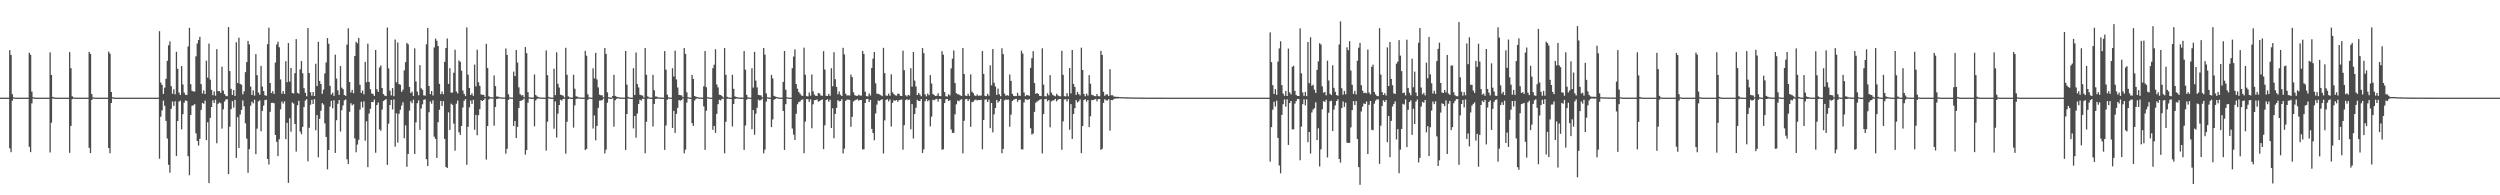 <?xml version="1.0" encoding="UTF-8"?>
<svg xmlns="http://www.w3.org/2000/svg" width="1920" height="150">
  <path d="M0 74.992h1v1.000H0zM1 74.991h1v1.000H1zM2 74.991h1v1.000H2zM3 74.991h1v1.000H3zM4 74.991h1v1.000H4zM5 74.991h1v1.000H5zM6 74.991h1v1.000H6zM7 38.518h1v75.348H7zM8 42.167h1v74.697H8zM9 72.356h1v4.954H9zM10 74.695h1v1.000H10zM11 74.938h1v1.000H11zM12 74.993h1v1.000H12zM13 74.995h1v1.000H13zM14 74.993h1v1.000H14zM15 74.995h1v1.000H15zM16 74.995h1v1.000H16zM17 74.995h1v1.000H17zM18 74.994h1v1.000H18zM19 74.994h1v1.000H19zM20 74.993h1v1.000H20zM21 74.994h1v1.000H21zM22 40.435h1v72.291H22zM23 42.079h1v74.761H23zM24 70.370h1v9.022H24zM25 74.624h1v1.000H25zM26 74.919h1v1.000H26zM27 74.993h1v1.000H27zM28 74.993h1v1.000H28zM29 74.994h1v1.000H29zM30 74.994h1v1.000H30zM31 74.994h1v1.000H31zM32 74.994h1v1.000H32zM33 74.995h1v1.000H33zM34 74.994h1v1.000H34zM35 74.992h1v1.000H35zM36 74.994h1v1.000H36zM37 74.993h1v1.000H37zM38 40.260h1v76.844H38zM39 57.623h1v36.637H39zM40 74.402h1v1.251H40zM41 74.826h1v1.000H41zM42 74.977h1v1.000H42zM43 74.994h1v1.000H43zM44 74.993h1v1.000H44zM45 74.993h1v1.000H45zM46 74.993h1v1.000H46zM47 74.994h1v1.000H47zM48 74.994h1v1.000H48zM49 74.995h1v1.000H49zM50 74.994h1v1.000H50zM51 74.994h1v1.000H51zM52 74.994h1v1.000H52zM53 40.020h1v77.340H53zM54 52.357h1v44.348H54zM55 73.952h1v2.218H55zM56 74.746h1v1.000H56zM57 74.965h1v1.000H57zM58 74.995h1v1.000H58zM59 74.994h1v1.000H59zM60 74.993h1v1.000H60zM61 74.994h1v1.000H61zM62 74.995h1v1.000H62zM63 74.994h1v1.000H63zM64 74.994h1v1.000H64zM65 74.995h1v1.000H65zM66 74.995h1v1.000H66zM67 74.994h1v1.000H67zM68 39.802h1v73.738H68zM69 41.418h1v76.148H69zM70 72.268h1v4.536H70zM71 74.690h1v1.000H71zM72 74.938h1v1.000H72zM73 74.994h1v1.000H73zM74 74.994h1v1.000H74zM75 74.995h1v1.000H75zM76 74.994h1v1.000H76zM77 74.995h1v1.000H77zM78 74.994h1v1.000H78zM79 74.993h1v1.000H79zM80 74.994h1v1.000H80zM81 74.995h1v1.000H81zM82 74.995h1v1.000H82zM83 39.631h1v74.087H83zM84 41.290h1v76.428H84zM85 70.638h1v8.471H85zM86 74.650h1v1.000H86zM87 74.921h1v1.000H87zM88 74.995h1v1.000H88zM89 74.994h1v1.000H89zM90 74.992h1v1.000H90zM91 74.994h1v1.000H91zM92 74.995h1v1.000H92zM93 74.993h1v1.000H93zM94 74.995h1v1.000H94zM95 74.994h1v1.000H95zM96 74.995h1v1.000H96zM97 74.995h1v1.000H97zM98 74.993h1v1.000H98zM99 74.994h1v1.000H99zM100 74.994h1v1.000H100zM101 74.995h1v1.000H101zM102 74.993h1v1.000H102zM103 74.993h1v1.000H103zM104 74.994h1v1.000H104zM105 74.994h1v1.000H105zM106 74.994h1v1.000H106zM107 74.994h1v1.000H107zM108 74.995h1v1.000H108zM109 74.994h1v1.000H109zM110 74.994h1v1.000H110zM111 74.994h1v1.000H111zM112 74.995h1v1.000H112zM113 74.994h1v1.000H113zM114 74.994h1v1.000H114zM115 74.994h1v1.000H115zM116 74.994h1v1.000H116zM117 74.994h1v1.000H117zM118 74.994h1v1.000H118zM119 74.994h1v1.000H119zM120 74.993h1v1.000H120zM121 74.984h1v1.000H121zM122 23.960h1v97.965H122zM123 63.404h1v26.254H123zM124 65.250h1v19.551H124zM125 72.089h1v5.156H125zM126 67.317h1v13.928H126zM127 60.542h1v32.299H127zM128 46.751h1v59.638H128zM129 34.820h1v91.770H129zM130 31.786h1v100.798H130zM131 66.137h1v17.460H131zM132 72.008h1v5.992H132zM133 68.631h1v12.662H133zM134 72.409h1v5.352H134zM135 39.788h1v79.949H135zM136 52.845h1v40.094H136zM137 71.120h1v6.892H137zM138 72.884h1v4.415H138zM139 50.733h1v48.625H139zM140 64.844h1v22.884H140zM141 71.121h1v7.671H141zM142 72.820h1v4.320H142zM143 72.933h1v4.573H143zM144 35.667h1v84.317H144zM145 21.369h1v113.214H145zM146 64.645h1v23.655H146zM147 69.707h1v11.490H147zM148 70.295h1v10.602H148zM149 70.251h1v9.764H149zM150 43.276h1v59.134H150zM151 33.422h1v74.876H151zM152 30.749h1v81.000H152zM153 28.284h1v78.335H153zM154 64.633h1v19.753H154zM155 71.791h1v7.268H155zM156 69.408h1v10.321H156zM157 72.250h1v5.049H157zM158 46.647h1v60.986H158zM159 59.664h1v34.239H159zM160 33.493h1v107.174H160zM161 61.112h1v29.424H161zM162 69.009h1v13.149H162zM163 73.100h1v3.972H163zM164 70.133h1v8.955H164zM165 73.488h1v3.072H165zM166 37.771h1v72.278H166zM167 70.011h1v9.740H167zM168 69.932h1v8.781H168zM169 71.294h1v8.059H169zM170 51.191h1v47.568H170zM171 69.512h1v14.445H171zM172 72.238h1v5.724H172zM173 73.581h1v2.794H173zM174 73.873h1v2.367H174zM175 20.787h1v112.970H175zM176 54.591h1v42.725H176zM177 68.211h1v15.611H177zM178 72.895h1v4.823H178zM179 69.112h1v13.550H179zM180 73.690h1v3.004H180zM181 32.453h1v88.799H181zM182 63.759h1v26.273H182zM183 28.933h1v84.725H183zM184 64.417h1v23.534H184zM185 65.060h1v19.299H185zM186 72.436h1v4.692H186zM187 70.116h1v11.551H187zM188 55.412h1v39.246H188zM189 47.735h1v58.744H189zM190 31.437h1v101.278H190zM191 34.089h1v80.482H191zM192 66.465h1v14.746H192zM193 72.961h1v5.168H193zM194 69.421h1v9.952H194zM195 73.407h1v3.209H195zM196 41.519h1v76.861H196zM197 57.755h1v41.076H197zM198 71.085h1v6.861H198zM199 72.701h1v4.344H199zM200 50.585h1v50.204H200zM201 66.471h1v18.665H201zM202 69.951h1v11.227H202zM203 73.161h1v3.765H203zM204 73.574h1v2.947H204zM205 33.945h1v88.127H205zM206 21.250h1v105.054H206zM207 63.721h1v22.132H207zM208 71.459h1v7.613H208zM209 69.984h1v8.981H209zM210 72.155h1v7.157H210zM211 48.038h1v55.618H211zM212 34.226h1v74.721H212zM213 32.005h1v87.914H213zM214 36.292h1v70.681H214zM215 60.974h1v23.064H215zM216 71.924h1v6.087H216zM217 69.927h1v9.638H217zM218 72.085h1v5.732H218zM219 46.992h1v59.867H219zM220 63.113h1v31.251H220zM221 33.068h1v107.385H221zM222 62.670h1v28.147H222zM223 52.165h1v48.959H223zM224 71.365h1v7.334H224zM225 71.845h1v7.724H225zM226 56.168h1v39.019H226zM227 30.079h1v86.344H227zM228 71.261h1v9.568H228zM229 71.989h1v5.423H229zM230 53.280h1v47.740H230zM231 46.921h1v56.214H231zM232 56.273h1v41.149H232zM233 67.675h1v14.534H233zM234 71.289h1v5.973H234zM235 73.912h1v2.292H235zM236 21.559h1v102.383H236zM237 56.068h1v42.084H237zM238 70.811h1v9.605H238zM239 73.459h1v3.257H239zM240 70.677h1v9.250H240zM241 73.738h1v2.433H241zM242 48.963h1v51.075H242zM243 66.088h1v22.340H243zM244 32.127h1v88.639H244zM245 62.146h1v29.076H245zM246 64.500h1v20.594H246zM247 72.018h1v7.195H247zM248 68.822h1v11.497H248zM249 56.352h1v38.440H249zM250 47.971h1v57.201H250zM251 29.230h1v100.862H251zM252 33.592h1v81.608H252zM253 65.894h1v15.991H253zM254 72.541h1v4.930H254zM255 71.111h1v12.068H255zM256 73.597h1v3.468H256zM257 42.003h1v75.444H257zM258 60.313h1v32.061H258zM259 69.388h1v10.355H259zM260 72.851h1v3.925H260zM261 50.745h1v50.261H261zM262 67.257h1v17.362H262zM263 68.530h1v12.475H263zM264 73.028h1v4.093H264zM265 73.604h1v2.730H265zM266 34.247h1v88.105H266zM267 21.721h1v104.264H267zM268 62.983h1v22.888H268zM269 70.988h1v8.314H269zM270 69.057h1v11.838H270zM271 71.646h1v8.431H271zM272 43.032h1v63.238H272zM273 32.179h1v84.781H273zM274 33.229h1v77.756H274zM275 29.116h1v78.250H275zM276 65.150h1v19.013H276zM277 71.347h1v6.848H277zM278 69.554h1v13.019H278zM279 72.431h1v5.405H279zM280 47.526h1v60.524H280zM281 63.179h1v30.000H281zM282 33.526h1v94.837H282zM283 62.981h1v24.287H283zM284 68.570h1v14.970H284zM285 71.778h1v6.576H285zM286 72.183h1v6.267H286zM287 73.688h1v2.810H287zM288 38.334h1v78.977H288zM289 68.546h1v12.072H289zM290 70.579h1v8.192H290zM291 51.745h1v47.659H291zM292 50.245h1v50.179H292zM293 67.578h1v16.594H293zM294 72.256h1v5.339H294zM295 73.404h1v3.480H295zM296 73.789h1v2.275H296zM297 21.127h1v105.482H297zM298 52.509h1v42.477H298zM299 69.654h1v11.046H299zM300 73.290h1v3.387H300zM301 67.710h1v16.328H301zM302 73.878h1v2.527H302zM303 30.367h1v82.289H303zM304 63.203h1v23.886H304zM305 32.617h1v76.894H305zM306 64.552h1v22.786H306zM307 65.074h1v19.243H307zM308 70.511h1v10.582H308zM309 68.851h1v9.764H309zM310 54.013h1v52.183H310zM311 47.727h1v48.557H311zM312 32.941h1v95.144H312zM313 34.068h1v84.191H313zM314 66.749h1v18.169H314zM315 71.408h1v6.340H315zM316 70.348h1v8.919H316zM317 73.603h1v2.950H317zM318 37.172h1v81.085H318zM319 62.554h1v31.468H319zM320 70.368h1v8.869H320zM321 73.169h1v3.901H321zM322 50.023h1v49.697H322zM323 67.769h1v15.551H323zM324 68.924h1v11.217H324zM325 73.238h1v3.418H325zM326 73.476h1v2.875H326zM327 33.996h1v88.262H327zM328 21.467h1v106.061H328zM329 66.045h1v20.151H329zM330 72.313h1v5.671H330zM331 69.902h1v9.734H331zM332 73.336h1v3.654H332zM333 36.456h1v68.506H333zM334 29.671h1v77.051H334zM335 31.261h1v90.039H335zM336 35.308h1v58.521H336zM337 64.421h1v19.880H337zM338 72.319h1v5.203H338zM339 70.263h1v11.077H339zM340 72.398h1v5.250H340zM341 47.502h1v59.153H341zM342 36.836h1v91.345H342zM343 29.538h1v99.474H343zM344 64.421h1v21.829H344zM345 52.375h1v47.394H345zM346 71.191h1v8.403H346zM347 71.026h1v9.526H347zM348 55.835h1v39.088H348zM349 38.172h1v77.521H349zM350 70.271h1v9.418H350zM351 71.748h1v5.445H351zM352 46.422h1v55.160H352zM353 47.452h1v56.202H353zM354 54.280h1v42.513H354zM355 69.544h1v13.046H355zM356 72.159h1v5.248H356zM357 73.833h1v2.315H357zM358 21.049h1v105.493H358zM359 57.331h1v40.027H359zM360 67.535h1v14.958H360zM361 72.970h1v4.218H361zM362 71.670h1v8.156H362zM363 73.573h1v3.123H363zM364 49.627h1v49.988H364zM365 66.348h1v21.897H365zM366 38.142h1v65.739H366zM367 63.168h1v25.287H367zM368 65.889h1v17.916H368zM369 72.494h1v4.440H369zM370 72.810h1v4.733H370zM371 72.846h1v3.961H371zM372 74.406h1v1.110H372zM373 33.663h1v88.886H373zM374 52.148h1v44.676H374zM375 73.910h1v2.492H375zM376 74.557h1v1.000H376zM377 74.753h1v1.000H377zM378 74.766h1v1.000H378zM379 57.917h1v38.601H379zM380 66.152h1v15.953H380zM381 74.066h1v1.986H381zM382 74.129h1v1.681H382zM383 74.596h1v1.000H383zM384 74.750h1v1.000H384zM385 74.838h1v1.000H385zM386 74.865h1v1.000H386zM387 74.880h1v1.000H387zM388 37.233h1v80.777H388zM389 42.208h1v72.072H389zM390 72.415h1v4.342H390zM391 74.699h1v1.000H391zM392 74.924h1v1.000H392zM393 74.950h1v1.000H393zM394 54.991h1v41.810H394zM395 58.454h1v34.466H395zM396 38.414h1v67.606H396zM397 48.011h1v49.472H397zM398 67.067h1v15.819H398zM399 72.292h1v5.100H399zM400 73.289h1v4.043H400zM401 73.056h1v3.702H401zM402 74.636h1v1.014H402zM403 36.131h1v82.627H403zM404 40.862h1v74.342H404zM405 70.795h1v8.088H405zM406 74.638h1v1.000H406zM407 74.917h1v1.000H407zM408 74.982h1v1.000H408zM409 74.965h1v1.000H409zM410 57.190h1v39.852H410zM411 72.973h1v4.163H411zM412 74.030h1v1.899H412zM413 74.557h1v1.000H413zM414 74.821h1v1.000H414zM415 74.889h1v1.000H415zM416 74.954h1v1.000H416zM417 74.977h1v1.000H417zM418 74.987h1v1.000H418zM419 38.719h1v76.952H419zM420 57.735h1v35.712H420zM421 74.418h1v1.198H421zM422 74.846h1v1.000H422zM423 74.983h1v1.000H423zM424 74.994h1v1.000H424zM425 52.746h1v46.118H425zM426 73.072h1v4.862H426zM427 40.190h1v65.437H427zM428 64.348h1v22.939H428zM429 67.240h1v13.468H429zM430 72.632h1v4.014H430zM431 73.092h1v4.098H431zM432 73.400h1v2.613H432zM433 74.822h1v1.000H433zM434 36.698h1v81.299H434zM435 57.417h1v36.134H435zM436 74.048h1v2.044H436zM437 74.738h1v1.000H437zM438 74.963h1v1.000H438zM439 74.982h1v1.000H439zM440 57.401h1v40.607H440zM441 68.137h1v12.822H441zM442 73.977h1v2.110H442zM443 74.231h1v1.423H443zM444 74.705h1v1.000H444zM445 74.886h1v1.000H445zM446 74.928h1v1.000H446zM447 74.970h1v1.000H447zM448 74.980h1v1.000H448zM449 39.084h1v76.161H449zM450 42.766h1v71.623H450zM451 72.440h1v4.224H451zM452 74.753h1v1.000H452zM453 74.948h1v1.000H453zM454 74.995h1v1.000H454zM455 52.414h1v46.288H455zM456 60.190h1v28.509H456zM457 40.577h1v67.215H457zM458 61.014h1v35.714H458zM459 67.125h1v15.736H459zM460 72.727h1v4.555H460zM461 73.157h1v4.071H461zM462 73.160h1v3.675H462zM463 74.735h1v1.000H463zM464 36.853h1v81.000H464zM465 41.352h1v73.572H465zM466 70.895h1v7.979H466zM467 74.663h1v1.000H467zM468 74.922h1v1.000H468zM469 74.986h1v1.000H469zM470 73.796h1v1.697H470zM471 57.452h1v39.843H471zM472 73.609h1v3.341H472zM473 74.223h1v1.691H473zM474 74.481h1v1.000H474zM475 74.804h1v1.000H475zM476 74.877h1v1.000H476zM477 74.952h1v1.000H477zM478 74.980h1v1.000H478zM479 74.986h1v1.000H479zM480 39.146h1v76.027H480zM481 64.978h1v22.573H481zM482 74.419h1v1.195H482zM483 74.856h1v1.000H483zM484 74.982h1v1.000H484zM485 74.994h1v1.000H485zM486 52.375h1v46.249H486zM487 72.966h1v16.122H487zM488 40.353h1v65.436H488zM489 64.546h1v22.637H489zM490 67.171h1v12.758H490zM491 72.725h1v3.796H491zM492 73.160h1v4.082H492zM493 73.380h1v2.490H493zM494 74.855h1v1.000H494zM495 36.931h1v80.786H495zM496 57.461h1v36.071H496zM497 74.052h1v1.799H497zM498 74.736h1v1.000H498zM499 74.965h1v1.000H499zM500 74.980h1v1.000H500zM501 57.507h1v39.613H501zM502 69.343h1v10.478H502zM503 74.062h1v1.908H503zM504 74.242h1v1.567H504zM505 74.693h1v1.000H505zM506 74.881h1v1.000H506zM507 74.926h1v1.000H507zM508 74.970h1v1.000H508zM509 74.980h1v1.000H509zM510 39.200h1v75.909H510zM511 53.503h1v42.864H511zM512 72.698h1v3.970H512zM513 74.765h1v1.000H513zM514 74.947h1v1.000H514zM515 74.995h1v1.000H515zM516 52.370h1v45.952H516zM517 58.732h1v26.426H517zM518 38.865h1v63.218H518zM519 61.021h1v26.404H519zM520 67.250h1v15.621H520zM521 72.880h1v3.973H521zM522 73.061h1v4.251H522zM523 73.252h1v3.547H523zM524 74.620h1v1.000H524zM525 36.905h1v80.850H525zM526 41.390h1v73.513H526zM527 70.892h1v7.886H527zM528 74.699h1v1.000H528zM529 74.920h1v1.000H529zM530 74.984h1v1.000H530zM531 57.493h1v37.050H531zM532 60.660h1v36.003H532zM533 73.738h1v3.466H533zM534 74.220h1v1.721H534zM535 74.540h1v1.000H535zM536 74.819h1v1.000H536zM537 74.897h1v1.000H537zM538 74.955h1v1.000H538zM539 74.981h1v1.000H539zM540 66.240h1v15.449H540zM541 39.206h1v75.903H541zM542 67.010h1v18.055H542zM543 74.576h1v1.000H543zM544 74.880h1v1.000H544zM545 74.984h1v1.000H545zM546 74.994h1v1.000H546zM547 52.381h1v47.346H547zM548 49.666h1v47.038H548zM549 37.834h1v64.205H549zM550 64.853h1v22.573H550zM551 67.115h1v12.927H551zM552 72.746h1v3.884H552zM553 72.980h1v4.179H553zM554 73.801h1v2.094H554zM555 74.829h1v1.000H555zM556 36.922h1v80.823H556zM557 57.460h1v36.068H557zM558 74.324h1v1.455H558zM559 74.795h1v1.000H559zM560 74.965h1v1.000H560zM561 74.985h1v1.000H561zM562 57.472h1v39.679H562zM563 68.212h1v11.705H563zM564 74.033h1v1.964H564zM565 74.503h1v1.156H565zM566 74.708h1v1.000H566zM567 74.886h1v1.000H567zM568 74.929h1v1.000H568zM569 74.969h1v1.000H569zM570 74.983h1v1.000H570zM571 39.176h1v75.954H571zM572 53.482h1v42.883H572zM573 72.875h1v3.793H573zM574 74.764h1v1.000H574zM575 74.949h1v1.000H575zM576 74.994h1v1.000H576zM577 52.361h1v46.898H577zM578 67.255h1v17.241H578zM579 39.827h1v63.625H579zM580 61.902h1v25.431H580zM581 67.125h1v15.631H581zM582 72.889h1v3.664H582zM583 73.094h1v4.181H583zM584 73.266h1v3.421H584zM585 74.712h1v1.000H585zM586 36.881h1v80.914H586zM587 41.946h1v72.954H587zM588 71.707h1v6.313H588zM589 74.697h1v1.000H589zM590 74.917h1v1.000H590zM591 74.982h1v1.000H591zM592 57.460h1v40.195H592zM593 60.245h1v31.518H593zM594 73.622h1v3.040H594zM595 74.212h1v1.719H595zM596 74.469h1v1.000H596zM597 74.797h1v1.000H597zM598 74.911h1v1.000H598zM599 74.949h1v1.000H599zM600 74.979h1v1.000H600zM601 62.858h1v22.361H601zM602 39.147h1v76.016H602zM603 68.901h1v11.138H603zM604 74.660h1v1.000H604zM605 74.882h1v1.000H605zM606 74.986h1v1.000H606zM607 74.995h1v1.000H607zM608 52.378h1v46.332H608zM609 43.412h1v59.970H609zM610 37.948h1v69.507H610zM611 64.525h1v22.881H611zM612 68.100h1v11.965H612zM613 70.712h1v7.724H613zM614 71.944h1v5.949H614zM615 73.303h1v3.404H615zM616 73.603h1v2.665H616zM617 36.600h1v81.077H617zM618 57.382h1v35.990H618zM619 73.845h1v2.237H619zM620 74.018h1v2.171H620zM621 71.091h1v7.148H621zM622 73.470h1v2.831H622zM623 57.189h1v41.318H623zM624 70.140h1v9.974H624zM625 72.577h1v4.374H625zM626 73.636h1v3.146H626zM627 73.650h1v2.715H627zM628 71.440h1v6.631H628zM629 71.781h1v5.843H629zM630 73.301h1v3.569H630zM631 73.563h1v2.780H631zM632 39.278h1v75.274H632zM633 53.384h1v42.896H633zM634 73.506h1v3.276H634zM635 73.715h1v2.502H635zM636 72.118h1v6.024H636zM637 73.590h1v3.004H637zM638 52.382h1v45.934H638zM639 66.270h1v16.938H639zM640 40.094h1v66.089H640zM641 60.848h1v26.653H641zM642 66.689h1v16.210H642zM643 72.410h1v4.506H643zM644 70.286h1v7.521H644zM645 72.781h1v4.775H645zM646 73.709h1v2.436H646zM647 36.719h1v81.152H647zM648 41.780h1v72.405H648zM649 71.958h1v5.508H649zM650 73.334h1v3.095H650zM651 73.221h1v3.323H651zM652 73.379h1v3.306H652zM653 57.238h1v40.120H653zM654 59.215h1v30.521H654zM655 70.880h1v7.057H655zM656 73.050h1v4.090H656zM657 73.571h1v3.007H657zM658 73.628h1v2.613H658zM659 72.713h1v4.590H659zM660 73.406h1v3.385H660zM661 73.442h1v3.347H661zM662 39.099h1v75.670H662zM663 41.496h1v73.116H663zM664 70.459h1v8.656H664zM665 73.847h1v2.228H665zM666 74.053h1v1.943H666zM667 71.750h1v6.619H667zM668 73.328h1v3.420H668zM669 52.244h1v46.786H669zM670 45.001h1v57.153H670zM671 39.870h1v67.849H671zM672 63.929h1v23.226H672zM673 71.988h1v8.332H673zM674 72.024h1v5.086H674zM675 72.486h1v5.066H675zM676 73.111h1v3.609H676zM677 73.805h1v2.503H677zM678 36.708h1v81.162H678zM679 56.170h1v36.294H679zM680 73.359h1v3.326H680zM681 73.516h1v2.651H681zM682 71.875h1v6.018H682zM683 73.501h1v2.868H683zM684 57.016h1v40.179H684zM685 70.882h1v8.101H685zM686 72.204h1v4.855H686zM687 73.159h1v4.231H687zM688 73.459h1v3.356H688zM689 71.916h1v6.267H689zM690 72.080h1v4.882H690zM691 73.604h1v3.111H691zM692 73.753h1v2.669H692zM693 38.919h1v76.053H693zM694 53.896h1v42.283H694zM695 73.107h1v3.801H695zM696 74.044h1v2.162H696zM697 72.843h1v4.074H697zM698 73.392h1v3.067H698zM699 52.366h1v46.974H699zM700 66.536h1v13.455H700zM701 39.941h1v66.433H701zM702 61.888h1v25.696H702zM703 66.401h1v16.386H703zM704 72.953h1v3.668H704zM705 71.393h1v6.104H705zM706 72.602h1v5.021H706zM707 73.955h1v2.101H707zM708 36.912h1v80.552H708zM709 40.789h1v73.904H709zM710 72.386h1v5.409H710zM711 74.003h1v2.068H711zM712 71.854h1v5.979H712zM713 73.093h1v3.804H713zM714 57.651h1v39.445H714zM715 64.098h1v25.509H715zM716 72.196h1v4.451H716zM717 72.998h1v3.983H717zM718 73.753h1v2.526H718zM719 73.479h1v2.440H719zM720 71.646h1v6.400H720zM721 73.673h1v2.364H721zM722 73.886h1v2.072H722zM723 39.320h1v75.661H723zM724 41.987h1v72.642H724zM725 70.709h1v8.465H725zM726 73.912h1v2.250H726zM727 74.158h1v1.889H727zM728 72.408h1v5.141H728zM729 73.291h1v3.594H729zM730 52.518h1v46.948H730zM731 45.127h1v56.974H731zM732 38.736h1v63.329H732zM733 63.785h1v24.038H733zM734 71.578h1v8.542H734zM735 72.335h1v4.922H735zM736 72.556h1v5.231H736zM737 73.199h1v3.452H737zM738 73.707h1v2.493H738zM739 36.824h1v80.933H739zM740 56.854h1v35.900H740zM741 73.382h1v2.898H741zM742 73.726h1v2.247H742zM743 71.932h1v5.654H743zM744 73.621h1v2.651H744zM745 57.134h1v40.255H745zM746 70.335h1v8.106H746zM747 71.472h1v6.645H747zM748 73.291h1v3.680H748zM749 73.727h1v2.780H749zM750 72.570h1v4.612H750zM751 73.559h1v3.224H751zM752 73.344h1v3.506H752zM753 73.442h1v3.145H753zM754 39.220h1v75.425H754zM755 56.714h1v35.461H755zM756 73.576h1v2.989H756zM757 73.882h1v2.427H757zM758 72.052h1v6.250H758zM759 73.449h1v3.106H759zM760 50.160h1v48.316H760zM761 65.466h1v13.653H761zM762 37.674h1v64.023H762zM763 63.545h1v24.256H763zM764 66.428h1v16.450H764zM765 72.859h1v3.887H765zM766 68.028h1v10.767H766zM767 72.456h1v5.216H767zM768 73.866h1v2.124H768zM769 37.045h1v80.597H769zM770 41.595h1v72.792H770zM771 71.892h1v5.150H771zM772 73.575h1v2.806H772zM773 73.076h1v3.582H773zM774 73.527h1v2.954H774zM775 57.173h1v40.136H775zM776 62.122h1v25.914H776zM777 72.068h1v5.493H777zM778 73.600h1v3.018H778zM779 73.846h1v2.329H779zM780 73.785h1v2.096H780zM781 71.207h1v6.920H781zM782 73.522h1v3.207H782zM783 73.590h1v2.906H783zM784 38.977h1v75.699H784zM785 41.099h1v73.678H785zM786 70.999h1v7.715H786zM787 73.895h1v2.297H787zM788 72.963h1v3.509H788zM789 73.186h1v3.522H789zM790 73.556h1v2.545H790zM791 52.122h1v46.386H791zM792 44.676h1v58.626H792zM793 39.329h1v63.211H793zM794 63.784h1v22.135H794zM795 72.113h1v6.799H795zM796 71.438h1v6.546H796zM797 72.136h1v5.165H797zM798 73.670h1v2.995H798zM799 73.855h1v2.274H799zM800 37.094h1v80.759H800zM801 64.967h1v22.681H801zM802 73.879h1v2.291H802zM803 74.080h1v1.872H803zM804 71.604h1v6.182H804zM805 73.222h1v3.604H805zM806 57.681h1v40.037H806zM807 71.069h1v6.815H807zM808 72.751h1v4.464H808zM809 73.484h1v3.571H809zM810 73.914h1v2.071H810zM811 72.064h1v5.807H811zM812 73.283h1v3.384H812zM813 73.867h1v2.156H813zM814 73.958h1v2.037H814zM815 39.038h1v76.005H815zM816 57.522h1v35.703H816zM817 73.857h1v2.519H817zM818 74.038h1v2.137H818zM819 71.505h1v6.396H819zM820 73.996h1v2.083H820zM821 52.288h1v47.330H821zM822 71.732h1v8.266H822zM823 38.409h1v68.315H823zM824 64.438h1v23.148H824zM825 66.769h1v16.346H825zM826 72.882h1v4.031H826zM827 70.595h1v8.090H827zM828 72.226h1v5.632H828zM829 73.249h1v3.084H829zM830 36.629h1v80.981H830zM831 53.750h1v43.088H831zM832 72.131h1v4.743H832zM833 73.955h1v2.249H833zM834 71.867h1v6.188H834zM835 73.428h1v3.368H835zM836 57.711h1v39.920H836zM837 64.264h1v25.097H837zM838 72.814h1v4.029H838zM839 73.131h1v3.831H839zM840 73.804h1v2.629H840zM841 73.870h1v2.204H841zM842 72.216h1v5.675H842zM843 73.844h1v2.285H843zM844 73.984h1v2.009H844zM845 39.087h1v76.006H845zM846 42.155h1v72.137H846zM847 70.516h1v8.482H847zM848 73.594h1v2.667H848zM849 72.508h1v4.571H849zM850 72.560h1v4.663H850zM851 73.792h1v2.418H851zM852 53.137h1v47.156H852zM853 73.157h1v3.632H853zM854 73.163h1v3.778H854zM855 74.131h1v1.797H855zM856 74.239h1v1.555H856zM857 74.416h1v1.227H857zM858 74.276h1v1.330H858zM859 74.529h1v1.000H859zM860 74.558h1v1.000H860zM861 74.594h1v1.000H861zM862 74.635h1v1.000H862zM863 74.639h1v1.000H863zM864 74.717h1v1.000H864zM865 74.714h1v1.000H865zM866 74.761h1v1.000H866zM867 74.791h1v1.000H867zM868 74.795h1v1.000H868zM869 74.820h1v1.000H869zM870 74.840h1v1.000H870zM871 74.865h1v1.000H871zM872 74.869h1v1.000H872zM873 74.889h1v1.000H873zM874 74.879h1v1.000H874zM875 74.923h1v1.000H875zM876 74.921h1v1.000H876zM877 74.931h1v1.000H877zM878 74.932h1v1.000H878zM879 74.934h1v1.000H879zM880 74.948h1v1.000H880zM881 74.950h1v1.000H881zM882 74.953h1v1.000H882zM883 74.959h1v1.000H883zM884 74.960h1v1.000H884zM885 74.970h1v1.000H885zM886 74.971h1v1.000H886zM887 74.970h1v1.000H887zM888 74.970h1v1.000H888zM889 74.969h1v1.000H889zM890 74.975h1v1.000H890zM891 74.978h1v1.000H891zM892 74.983h1v1.000H892zM893 74.984h1v1.000H893zM894 74.986h1v1.000H894zM895 74.989h1v1.000H895zM896 74.986h1v1.000H896zM897 74.989h1v1.000H897zM898 74.991h1v1.000H898zM899 74.990h1v1.000H899zM900 74.989h1v1.000H900zM901 74.991h1v1.000H901zM902 74.992h1v1.000H902zM903 74.992h1v1.000H903zM904 74.991h1v1.000H904zM905 74.991h1v1.000H905zM906 74.992h1v1.000H906zM907 74.990h1v1.000H907zM908 74.992h1v1.000H908zM909 74.990h1v1.000H909zM910 74.991h1v1.000H910zM911 74.991h1v1.000H911zM912 74.990h1v1.000H912zM913 74.991h1v1.000H913zM914 74.990h1v1.000H914zM915 74.991h1v1.000H915zM916 74.990h1v1.000H916zM917 74.992h1v1.000H917zM918 74.989h1v1.000H918zM919 74.990h1v1.000H919zM920 74.990h1v1.000H920zM921 74.990h1v1.000H921zM922 74.991h1v1.000H922zM923 74.991h1v1.000H923zM924 74.990h1v1.000H924zM925 74.991h1v1.000H925zM926 74.991h1v1.000H926zM927 74.990h1v1.000H927zM928 74.991h1v1.000H928zM929 74.991h1v1.000H929zM930 74.990h1v1.000H930zM931 74.990h1v1.000H931zM932 74.989h1v1.000H932zM933 74.989h1v1.000H933zM934 74.990h1v1.000H934zM935 74.991h1v1.000H935zM936 74.990h1v1.000H936zM937 74.990h1v1.000H937zM938 74.990h1v1.000H938zM939 74.991h1v1.000H939zM940 74.991h1v1.000H940zM941 74.990h1v1.000H941zM942 74.990h1v1.000H942zM943 74.989h1v1.000H943zM944 74.990h1v1.000H944zM945 74.989h1v1.000H945zM946 74.990h1v1.000H946zM947 74.991h1v1.000H947zM948 74.990h1v1.000H948zM949 74.990h1v1.000H949zM950 74.992h1v1.000H950zM951 74.990h1v1.000H951zM952 74.991h1v1.000H952zM953 74.990h1v1.000H953zM954 74.991h1v1.000H954zM955 74.991h1v1.000H955zM956 74.991h1v1.000H956zM957 74.990h1v1.000H957zM958 74.991h1v1.000H958zM959 74.991h1v1.000H959zM960 74.988h1v1.000H960zM961 74.991h1v1.000H961zM962 74.990h1v1.000H962zM963 74.990h1v1.000H963zM964 74.989h1v1.000H964zM965 74.991h1v1.000H965zM966 74.990h1v1.000H966zM967 74.991h1v1.000H967zM968 74.988h1v1.000H968zM969 74.990h1v1.000H969zM970 74.988h1v1.000H970zM971 74.987h1v1.000H971zM972 74.990h1v1.000H972zM973 74.990h1v1.000H973zM974 74.990h1v1.000H974zM975 24.896h1v99.246H975zM976 47.718h1v49.922H976zM977 65.446h1v18.845H977zM978 72.140h1v6.006H978zM979 68.465h1v13.361H979zM980 72.786h1v4.549H980zM981 47.287h1v58.657H981zM982 37.184h1v89.968H982zM983 31.702h1v101.416H983zM984 65.330h1v22.960H984zM985 71.846h1v8.156H985zM986 73.505h1v2.878H986zM987 69.826h1v12.074H987zM988 73.710h1v2.564H988zM989 37.305h1v73.997H989zM990 70.956h1v8.221H990zM991 72.472h1v5.021H991zM992 51.339h1v48.052H992zM993 50.546h1v48.756H993zM994 69.771h1v9.860H994zM995 72.907h1v4.746H995zM996 73.718h1v2.367H996zM997 73.744h1v2.365H997zM998 21.761h1v101.327H998zM999 56.296h1v40.949H999zM1000 70.954h1v9.081H1000zM1001 73.601h1v2.681H1001zM1002 70.544h1v10.420H1002zM1003 73.805h1v2.537H1003zM1004 32.256h1v76.970H1004zM1005 63.882h1v37.424H1005zM1006 28.643h1v89.295H1006zM1007 65.842h1v20.544H1007zM1008 65.105h1v19.008H1008zM1009 68.828h1v14.268H1009zM1010 71.392h1v7.222H1010zM1011 53.678h1v53.924H1011zM1012 47.093h1v51.477H1012zM1013 33.178h1v94.648H1013zM1014 34.179h1v80.570H1014zM1015 66.236h1v17.720H1015zM1016 71.096h1v6.554H1016zM1017 70.636h1v7.634H1017zM1018 73.210h1v3.431H1018zM1019 46.586h1v74.329H1019zM1020 61.782h1v24.781H1020zM1021 72.066h1v5.691H1021zM1022 72.998h1v4.369H1022zM1023 50.137h1v50.521H1023zM1024 67.412h1v16.756H1024zM1025 70.509h1v10.435H1025zM1026 72.999h1v4.589H1026zM1027 73.514h1v2.768H1027zM1028 34.149h1v87.906H1028zM1029 16.454h1v108.422H1029zM1030 67.808h1v15.164H1030zM1031 72.699h1v5.220H1031zM1032 69.769h1v12.299H1032zM1033 72.392h1v6.394H1033zM1034 36.345h1v73.225H1034zM1035 38.551h1v71.258H1035zM1036 31.619h1v78.063H1036zM1037 54.155h1v43.678H1037zM1038 65.139h1v19.453H1038zM1039 72.156h1v5.519H1039zM1040 69.762h1v10.876H1040zM1041 72.546h1v5.014H1041zM1042 46.688h1v60.115H1042zM1043 36.603h1v91.733H1043zM1044 32.921h1v108.993H1044zM1045 65.433h1v20.185H1045zM1046 69.609h1v12.297H1046zM1047 71.536h1v7.911H1047zM1048 71.180h1v8.712H1048zM1049 71.627h1v6.354H1049zM1050 38.032h1v80.234H1050zM1051 71.088h1v9.421H1051zM1052 72.476h1v5.088H1052zM1053 51.307h1v48.375H1053zM1054 49.655h1v50.375H1054zM1055 70.626h1v8.994H1055zM1056 72.485h1v4.791H1056zM1057 73.698h1v2.578H1057zM1058 73.856h1v2.467H1058zM1059 21.658h1v104.171H1059zM1060 57.252h1v39.318H1060zM1061 70.728h1v10.648H1061zM1062 72.913h1v4.119H1062zM1063 71.561h1v6.762H1063zM1064 73.355h1v3.409H1064zM1065 36.411h1v72.790H1065zM1066 66.041h1v22.988H1066zM1067 32.270h1v88.459H1067zM1068 60.606h1v32.211H1068zM1069 65.414h1v16.363H1069zM1070 71.674h1v8.140H1070zM1071 72.160h1v5.709H1071zM1072 48.899h1v58.221H1072zM1073 47.328h1v51.838H1073zM1074 30.820h1v102.246H1074zM1075 42.702h1v72.201H1075zM1076 54.651h1v44.374H1076zM1077 71.472h1v8.246H1077zM1078 71.111h1v9.207H1078zM1079 73.327h1v3.026H1079zM1080 30.473h1v82.528H1080zM1081 67.656h1v16.660H1081zM1082 71.202h1v7.135H1082zM1083 73.155h1v3.921H1083zM1084 45.110h1v58.488H1084zM1085 67.023h1v16.464H1085zM1086 55.010h1v40.290H1086zM1087 71.081h1v6.973H1087zM1088 73.781h1v2.663H1088zM1089 32.837h1v91.943H1089zM1090 21.428h1v99.818H1090zM1091 67.218h1v14.595H1091zM1092 72.463h1v5.826H1092zM1093 71.309h1v7.587H1093zM1094 73.270h1v3.535H1094zM1095 48.089h1v53.602H1095zM1096 60.152h1v36.754H1096zM1097 28.358h1v91.540H1097zM1098 57.162h1v40.578H1098zM1099 63.935h1v21.025H1099zM1100 71.854h1v6.162H1100zM1101 69.703h1v10.294H1101zM1102 72.098h1v5.703H1102zM1103 46.897h1v57.883H1103zM1104 37.496h1v90.010H1104zM1105 32.735h1v90.410H1105zM1106 63.767h1v22.711H1106zM1107 70.984h1v8.355H1107zM1108 71.478h1v8.382H1108zM1109 69.138h1v12.396H1109zM1110 70.962h1v6.214H1110zM1111 42.197h1v76.087H1111zM1112 71.817h1v7.802H1112zM1113 72.800h1v4.718H1113zM1114 50.377h1v49.547H1114zM1115 50.256h1v47.394H1115zM1116 70.801h1v8.441H1116zM1117 73.188h1v4.275H1117zM1118 73.857h1v2.264H1118zM1119 73.938h1v2.167H1119zM1120 16.969h1v109.605H1120zM1121 59.357h1v29.245H1121zM1122 70.417h1v9.433H1122zM1123 73.447h1v3.286H1123zM1124 70.690h1v11.849H1124zM1125 73.156h1v3.238H1125zM1126 33.357h1v73.368H1126zM1127 49.301h1v53.210H1127zM1128 28.640h1v83.787H1128zM1129 65.140h1v21.253H1129zM1130 65.152h1v16.006H1130zM1131 69.536h1v10.226H1131zM1132 71.303h1v7.363H1132zM1133 46.790h1v61.197H1133zM1134 51.372h1v51.423H1134zM1135 33.569h1v94.495H1135zM1136 47.322h1v56.263H1136zM1137 68.453h1v12.198H1137zM1138 72.657h1v4.724H1138zM1139 71.885h1v6.547H1139zM1140 73.580h1v3.096H1140zM1141 37.612h1v73.295H1141zM1142 68.314h1v14.272H1142zM1143 71.164h1v7.121H1143zM1144 73.288h1v3.809H1144zM1145 48.661h1v51.139H1145zM1146 67.305h1v16.315H1146zM1147 70.288h1v7.925H1147zM1148 73.455h1v3.231H1148zM1149 73.668h1v2.735H1149zM1150 20.972h1v103.171H1150zM1151 28.882h1v85.265H1151zM1152 65.542h1v15.199H1152zM1153 71.917h1v6.608H1153zM1154 70.503h1v10.079H1154zM1155 73.066h1v4.296H1155zM1156 38.644h1v71.117H1156zM1157 52.085h1v49.703H1157zM1158 30.355h1v82.502H1158zM1159 59.393h1v32.593H1159zM1160 65.033h1v19.184H1160zM1161 72.629h1v4.977H1161zM1162 69.087h1v12.715H1162zM1163 72.876h1v4.514H1163zM1164 46.910h1v59.396H1164zM1165 34.492h1v93.895H1165zM1166 29.434h1v100.959H1166zM1167 66.199h1v20.780H1167zM1168 71.348h1v8.638H1168zM1169 70.741h1v8.838H1169zM1170 72.137h1v6.933H1170zM1171 40.372h1v68.516H1171zM1172 36.500h1v84.551H1172zM1173 71.144h1v7.475H1173zM1174 73.003h1v4.338H1174zM1175 50.535h1v49.383H1175zM1176 58.809h1v36.922H1176zM1177 70.772h1v9.045H1177zM1178 73.289h1v3.769H1178zM1179 73.533h1v2.723H1179zM1180 64.689h1v18.111H1180zM1181 22.191h1v103.948H1181zM1182 63.373h1v25.354H1182zM1183 70.437h1v10.190H1183zM1184 73.517h1v3.124H1184zM1185 69.809h1v10.057H1185zM1186 73.457h1v2.750H1186zM1187 32.041h1v86.614H1187zM1188 33.066h1v68.203H1188zM1189 34.995h1v85.646H1189zM1190 61.263h1v30.494H1190zM1191 65.257h1v15.094H1191zM1192 70.582h1v9.626H1192zM1193 72.311h1v5.615H1193zM1194 46.801h1v60.682H1194zM1195 50.225h1v43.095H1195zM1196 32.978h1v95.684H1196zM1197 50.216h1v44.649H1197zM1198 51.579h1v51.176H1198zM1199 70.940h1v8.104H1199zM1200 71.134h1v8.506H1200zM1201 73.547h1v3.207H1201zM1202 40.148h1v73.192H1202zM1203 66.560h1v16.509H1203zM1204 71.033h1v7.844H1204zM1205 69.488h1v25.136H1205zM1206 47.156h1v57.409H1206zM1207 68.423h1v23.236H1207zM1208 55.704h1v41.597H1208zM1209 71.681h1v6.198H1209zM1210 73.341h1v2.974H1210zM1211 20.045h1v116.130H1211zM1212 31.089h1v84.773H1212zM1213 66.712h1v18.641H1213zM1214 71.789h1v6.174H1214zM1215 71.145h1v8.416H1215zM1216 73.445h1v3.176H1216zM1217 48.224h1v53.220H1217zM1218 61.317h1v29.094H1218zM1219 70.184h1v10.784H1219zM1220 72.932h1v4.202H1220zM1221 74.024h1v1.963H1221zM1222 74.294h1v1.328H1222zM1223 74.301h1v1.353H1223zM1224 74.315h1v1.447H1224zM1225 74.395h1v1.243H1225zM1226 35.096h1v85.797H1226zM1227 40.897h1v74.023H1227zM1228 71.614h1v6.511H1228zM1229 74.644h1v1.000H1229zM1230 74.693h1v1.000H1230zM1231 74.795h1v1.000H1231zM1232 74.790h1v1.000H1232zM1233 74.815h1v1.000H1233zM1234 74.777h1v1.000H1234zM1235 74.856h1v1.000H1235zM1236 74.887h1v1.000H1236zM1237 74.849h1v1.000H1237zM1238 74.915h1v1.000H1238zM1239 74.918h1v1.000H1239zM1240 74.918h1v1.000H1240zM1241 62.672h1v22.946H1241zM1242 38.493h1v78.124H1242zM1243 68.820h1v11.185H1243zM1244 74.647h1v1.000H1244zM1245 74.890h1v1.000H1245zM1246 74.964h1v1.000H1246zM1247 74.958h1v1.000H1247zM1248 74.951h1v1.000H1248zM1249 74.970h1v1.000H1249zM1250 74.971h1v1.000H1250zM1251 74.977h1v1.000H1251zM1252 74.979h1v1.000H1252zM1253 74.980h1v1.000H1253zM1254 74.982h1v1.000H1254zM1255 74.958h1v1.000H1255zM1256 74.981h1v1.000H1256zM1257 40.201h1v74.549H1257zM1258 57.945h1v35.626H1258zM1259 74.420h1v1.379H1259zM1260 74.834h1v1.000H1260zM1261 74.980h1v1.000H1261zM1262 74.992h1v1.000H1262zM1263 74.991h1v1.000H1263zM1264 74.994h1v1.000H1264zM1265 74.994h1v1.000H1265zM1266 74.993h1v1.000H1266zM1267 74.993h1v1.000H1267zM1268 74.995h1v1.000H1268zM1269 74.995h1v1.000H1269zM1270 74.994h1v1.000H1270zM1271 74.994h1v1.000H1271zM1272 40.618h1v75.183H1272zM1273 53.093h1v44.212H1273zM1274 73.579h1v2.955H1274zM1275 74.750h1v1.000H1275zM1276 74.969h1v1.000H1276zM1277 74.993h1v1.000H1277zM1278 74.993h1v1.000H1278zM1279 74.994h1v1.000H1279zM1280 74.995h1v1.000H1280zM1281 74.992h1v1.000H1281zM1282 74.995h1v1.000H1282zM1283 74.994h1v1.000H1283zM1284 74.994h1v1.000H1284zM1285 74.995h1v1.000H1285zM1286 74.994h1v1.000H1286zM1287 40.613h1v72.085H1287zM1288 42.305h1v74.212H1288zM1289 72.331h1v4.999H1289zM1290 74.692h1v1.000H1290zM1291 74.938h1v1.000H1291zM1292 74.994h1v1.000H1292zM1293 74.995h1v1.000H1293zM1294 74.994h1v1.000H1294zM1295 74.995h1v1.000H1295zM1296 74.995h1v1.000H1296zM1297 74.996h1v1.000H1297zM1298 74.994h1v1.000H1298zM1299 74.994h1v1.000H1299zM1300 74.995h1v1.000H1300zM1301 74.994h1v1.000H1301zM1302 40.405h1v72.508H1302zM1303 41.970h1v74.970H1303zM1304 70.344h1v9.059H1304zM1305 74.620h1v1.000H1305zM1306 74.916h1v1.000H1306zM1307 74.987h1v1.000H1307zM1308 74.994h1v1.000H1308zM1309 74.993h1v1.000H1309zM1310 74.995h1v1.000H1310zM1311 74.994h1v1.000H1311zM1312 74.993h1v1.000H1312zM1313 74.995h1v1.000H1313zM1314 74.995h1v1.000H1314zM1315 74.994h1v1.000H1315zM1316 74.994h1v1.000H1316zM1317 74.994h1v1.000H1317zM1318 40.130h1v77.131H1318zM1319 57.550h1v36.790H1319zM1320 74.403h1v1.253H1320zM1321 74.825h1v1.000H1321zM1322 74.980h1v1.000H1322zM1323 74.993h1v1.000H1323zM1324 74.993h1v1.000H1324zM1325 74.994h1v1.000H1325zM1326 74.996h1v1.000H1326zM1327 74.995h1v1.000H1327zM1328 74.992h1v1.000H1328zM1329 74.994h1v1.000H1329zM1330 74.994h1v1.000H1330zM1331 74.995h1v1.000H1331zM1332 74.994h1v1.000H1332zM1333 39.865h1v77.644H1333zM1334 52.279h1v44.496H1334zM1335 73.946h1v2.229H1335zM1336 74.748h1v1.000H1336zM1337 74.969h1v1.000H1337zM1338 74.995h1v1.000H1338zM1339 74.993h1v1.000H1339zM1340 74.993h1v1.000H1340zM1341 39.197h1v71.630H1341zM1342 61.203h1v26.307H1342zM1343 67.124h1v15.636H1343zM1344 72.796h1v3.783H1344zM1345 73.193h1v4.044H1345zM1346 73.335h1v3.550H1346zM1347 74.770h1v1.000H1347zM1348 38.201h1v77.921H1348zM1349 42.643h1v71.678H1349zM1350 72.408h1v4.284H1350zM1351 74.710h1v1.000H1351zM1352 74.936h1v1.000H1352zM1353 74.986h1v1.000H1353zM1354 58.116h1v38.544H1354zM1355 61.728h1v26.621H1355zM1356 73.637h1v2.415H1356zM1357 74.232h1v1.707H1357zM1358 74.623h1v1.000H1358zM1359 74.812h1v1.000H1359zM1360 74.926h1v1.000H1360zM1361 74.953h1v1.000H1361zM1362 74.980h1v1.000H1362zM1363 39.956h1v74.327H1363zM1364 43.182h1v70.865H1364zM1365 70.869h1v7.976H1365zM1366 74.682h1v1.000H1366zM1367 74.932h1v1.000H1367zM1368 74.995h1v1.000H1368zM1369 74.994h1v1.000H1369zM1370 52.171h1v46.430H1370zM1371 45.820h1v58.429H1371zM1372 39.943h1v66.555H1372zM1373 64.493h1v22.787H1373zM1374 72.233h1v7.683H1374zM1375 72.722h1v3.903H1375zM1376 73.155h1v4.080H1376zM1377 73.909h1v1.849H1377zM1378 74.832h1v1.000H1378zM1379 37.152h1v80.317H1379zM1380 57.484h1v36.021H1380zM1381 74.391h1v1.201H1381zM1382 74.822h1v1.000H1382zM1383 74.962h1v1.000H1383zM1384 74.984h1v1.000H1384zM1385 57.626h1v39.117H1385zM1386 71.137h1v6.762H1386zM1387 74.070h1v1.862H1387zM1388 74.541h1v1.402H1388zM1389 74.704h1v1.000H1389zM1390 74.886h1v1.000H1390zM1391 74.944h1v1.000H1391zM1392 74.970h1v1.000H1392zM1393 74.986h1v1.000H1393zM1394 39.366h1v75.568H1394zM1395 57.788h1v35.681H1395zM1396 74.075h1v2.028H1396zM1397 74.766h1v1.000H1397zM1398 74.976h1v1.000H1398zM1399 74.995h1v1.000H1399zM1400 52.425h1v47.634H1400zM1401 66.584h1v13.221H1401zM1402 38.658h1v63.451H1402zM1403 63.208h1v24.210H1403zM1404 67.251h1v15.636H1404zM1405 72.894h1v3.734H1405zM1406 73.071h1v4.244H1406zM1407 73.262h1v3.534H1407zM1408 74.727h1v1.000H1408zM1409 36.962h1v80.739H1409zM1410 42.004h1v72.862H1410zM1411 72.382h1v4.246H1411zM1412 74.741h1v1.000H1412zM1413 74.934h1v1.000H1413zM1414 74.984h1v1.000H1414zM1415 57.502h1v39.610H1415zM1416 62.358h1v25.622H1416zM1417 73.996h1v2.031H1417zM1418 74.238h1v1.752H1418zM1419 74.706h1v1.000H1419zM1420 74.816h1v1.000H1420zM1421 74.928h1v1.000H1421zM1422 74.953h1v1.000H1422zM1423 74.980h1v1.000H1423zM1424 39.203h1v75.888H1424zM1425 42.794h1v71.596H1425zM1426 70.942h1v7.901H1426zM1427 74.689h1v1.000H1427zM1428 74.935h1v1.000H1428zM1429 74.994h1v1.000H1429zM1430 74.994h1v1.000H1430zM1431 52.450h1v46.687H1431zM1432 46.015h1v56.146H1432zM1433 37.877h1v61.337H1433zM1434 64.822h1v20.649H1434zM1435 72.209h1v6.341H1435zM1436 72.753h1v4.408H1436zM1437 73.000h1v3.806H1437zM1438 74.221h1v1.516H1438zM1439 74.829h1v1.000H1439zM1440 36.935h1v80.799H1440zM1441 64.799h1v22.845H1441zM1442 74.397h1v1.203H1442zM1443 74.837h1v1.000H1443zM1444 74.967h1v1.000H1444zM1445 74.986h1v1.000H1445zM1446 57.455h1v39.280H1446zM1447 71.400h1v6.296H1447zM1448 74.051h1v1.837H1448zM1449 74.473h1v1.162H1449zM1450 74.678h1v1.000H1450zM1451 74.875h1v1.000H1451zM1452 74.950h1v1.000H1452zM1453 74.967h1v1.000H1453zM1454 74.986h1v1.000H1454zM1455 39.193h1v75.921H1455zM1456 57.779h1v35.679H1456zM1457 74.077h1v1.786H1457zM1458 74.767h1v1.000H1458zM1459 74.975h1v1.000H1459zM1460 74.994h1v1.000H1460zM1461 52.354h1v46.407H1461zM1462 71.449h1v7.835H1462zM1463 73.388h1v3.085H1463zM1464 74.782h1v1.000H1464zM1465 74.889h1v1.000H1465zM1466 74.951h1v1.000H1466zM1467 74.971h1v1.000H1467zM1468 74.988h1v1.000H1468zM1469 74.991h1v1.000H1469zM1470 39.739h1v74.935H1470zM1471 53.504h1v43.034H1471zM1472 72.700h1v3.989H1472zM1473 74.763h1v1.000H1473zM1474 74.947h1v1.000H1474zM1475 74.996h1v1.000H1475zM1476 74.995h1v1.000H1476zM1477 74.996h1v1.000H1477zM1478 74.996h1v1.000H1478zM1479 74.995h1v1.000H1479zM1480 74.995h1v1.000H1480zM1481 74.995h1v1.000H1481zM1482 74.996h1v1.000H1482zM1483 74.995h1v1.000H1483zM1484 74.995h1v1.000H1484zM1485 40.622h1v72.263H1485zM1486 42.698h1v72.893H1486zM1487 70.929h1v7.890H1487zM1488 74.701h1v1.000H1488zM1489 74.925h1v1.000H1489zM1490 74.995h1v1.000H1490zM1491 74.994h1v1.000H1491zM1492 74.995h1v1.000H1492zM1493 74.995h1v1.000H1493zM1494 74.996h1v1.000H1494zM1495 74.994h1v1.000H1495zM1496 74.994h1v1.000H1496zM1497 74.995h1v1.000H1497zM1498 74.994h1v1.000H1498zM1499 74.995h1v1.000H1499zM1500 66.997h1v14.141H1500zM1501 40.645h1v75.721H1501zM1502 66.816h1v18.349H1502zM1503 74.548h1v1.000H1503zM1504 74.874h1v1.000H1504zM1505 74.983h1v1.000H1505zM1506 74.993h1v1.000H1506zM1507 74.994h1v1.000H1507zM1508 74.995h1v1.000H1508zM1509 74.995h1v1.000H1509zM1510 74.994h1v1.000H1510zM1511 74.995h1v1.000H1511zM1512 74.995h1v1.000H1512zM1513 74.995h1v1.000H1513zM1514 74.995h1v1.000H1514zM1515 74.994h1v1.000H1515zM1516 40.481h1v76.332H1516zM1517 57.718h1v36.428H1517zM1518 74.278h1v1.570H1518zM1519 74.818h1v1.000H1519zM1520 74.968h1v1.000H1520zM1521 74.994h1v1.000H1521zM1522 74.993h1v1.000H1522zM1523 74.994h1v1.000H1523zM1524 74.995h1v1.000H1524zM1525 74.994h1v1.000H1525zM1526 74.994h1v1.000H1526zM1527 74.993h1v1.000H1527zM1528 74.994h1v1.000H1528zM1529 74.993h1v1.000H1529zM1530 74.994h1v1.000H1530zM1531 40.224h1v76.931H1531zM1532 52.458h1v45.640H1532zM1533 72.755h1v4.037H1533zM1534 74.748h1v1.000H1534zM1535 74.937h1v1.000H1535zM1536 74.994h1v1.000H1536zM1537 74.995h1v1.000H1537zM1538 74.993h1v1.000H1538zM1539 74.993h1v1.000H1539zM1540 74.993h1v1.000H1540zM1541 74.993h1v1.000H1541zM1542 74.993h1v1.000H1542zM1543 74.995h1v1.000H1543zM1544 74.995h1v1.000H1544zM1545 74.994h1v1.000H1545zM1546 39.961h1v73.419H1546zM1547 41.542h1v75.882H1547zM1548 71.629h1v6.565H1548zM1549 74.689h1v1.000H1549zM1550 74.934h1v1.000H1550zM1551 74.993h1v1.000H1551zM1552 74.994h1v1.000H1552zM1553 74.994h1v1.000H1553zM1554 74.995h1v1.000H1554zM1555 74.995h1v1.000H1555zM1556 74.993h1v1.000H1556zM1557 74.994h1v1.000H1557zM1558 74.993h1v1.000H1558zM1559 74.994h1v1.000H1559zM1560 74.994h1v1.000H1560zM1561 74.993h1v1.000H1561zM1562 74.994h1v1.000H1562zM1563 74.994h1v1.000H1563zM1564 74.994h1v1.000H1564zM1565 74.994h1v1.000H1565zM1566 74.992h1v1.000H1566zM1567 74.992h1v1.000H1567zM1568 74.995h1v1.000H1568zM1569 74.994h1v1.000H1569zM1570 74.993h1v1.000H1570zM1571 74.991h1v1.000H1571zM1572 74.995h1v1.000H1572zM1573 74.995h1v1.000H1573zM1574 74.995h1v1.000H1574zM1575 74.994h1v1.000H1575zM1576 74.995h1v1.000H1576zM1577 74.994h1v1.000H1577zM1578 74.994h1v1.000H1578zM1579 74.994h1v1.000H1579zM1580 74.994h1v1.000H1580zM1581 74.994h1v1.000H1581zM1582 74.993h1v1.000H1582zM1583 74.994h1v1.000H1583zM1584 74.983h1v1.000H1584zM1585 24.591h1v97.394H1585zM1586 63.597h1v25.864H1586zM1587 65.733h1v18.249H1587zM1588 66.861h1v14.488H1588zM1589 67.398h1v15.649H1589zM1590 50.296h1v56.537H1590zM1591 48.834h1v53.682H1591zM1592 29.907h1v97.319H1592zM1593 33.320h1v86.622H1593zM1594 67.155h1v17.763H1594zM1595 71.670h1v6.290H1595zM1596 70.022h1v10.841H1596zM1597 72.749h1v4.472H1597zM1598 37.086h1v74.600H1598zM1599 64.675h1v23.604H1599zM1600 71.885h1v5.751H1600zM1601 73.020h1v3.886H1601zM1602 50.662h1v48.831H1602zM1603 68.333h1v16.058H1603zM1604 70.865h1v7.931H1604zM1605 73.170h1v3.673H1605zM1606 73.731h1v2.335H1606zM1607 35.370h1v85.574H1607zM1608 21.294h1v103.057H1608zM1609 67.076h1v18.109H1609zM1610 72.365h1v5.914H1610zM1611 70.804h1v9.612H1611zM1612 72.805h1v5.822H1612zM1613 28.726h1v77.773H1613zM1614 39.287h1v69.368H1614zM1615 29.790h1v86.679H1615zM1616 26.552h1v80.208H1616zM1617 64.922h1v19.173H1617zM1618 71.700h1v5.916H1618zM1619 70.038h1v10.702H1619zM1620 71.972h1v5.627H1620zM1621 46.877h1v60.303H1621zM1622 36.858h1v90.940H1622zM1623 18.530h1v102.736H1623zM1624 65.101h1v22.981H1624zM1625 70.241h1v12.595H1625zM1626 72.641h1v5.634H1626zM1627 71.141h1v8.374H1627zM1628 73.621h1v2.806H1628zM1629 45.863h1v74.785H1629zM1630 70.146h1v9.989H1630zM1631 71.909h1v5.685H1631zM1632 51.852h1v48.235H1632zM1633 50.767h1v50.180H1633zM1634 68.197h1v14.753H1634zM1635 71.668h1v5.850H1635zM1636 73.346h1v3.261H1636zM1637 73.414h1v3.038H1637zM1638 21.589h1v104.329H1638zM1639 56.363h1v41.113H1639zM1640 66.741h1v15.388H1640zM1641 72.888h1v4.150H1641zM1642 69.201h1v12.967H1642zM1643 73.568h1v2.897H1643zM1644 31.407h1v79.438H1644zM1645 63.412h1v36.599H1645zM1646 31.180h1v78.835H1646zM1647 64.121h1v23.076H1647zM1648 65.190h1v18.895H1648zM1649 70.522h1v11.323H1649zM1650 70.981h1v7.457H1650zM1651 50.804h1v55.474H1651zM1652 47.482h1v54.905H1652zM1653 20.106h1v107.968H1653zM1654 37.094h1v71.463H1654zM1655 68.864h1v13.866H1655zM1656 72.436h1v5.436H1656zM1657 70.868h1v8.180H1657zM1658 73.522h1v3.292H1658zM1659 38.345h1v80.594H1659zM1660 65.143h1v21.770H1660zM1661 72.375h1v4.843H1661zM1662 73.208h1v3.590H1662zM1663 51.243h1v47.083H1663zM1664 68.988h1v15.047H1664zM1665 70.180h1v9.301H1665zM1666 73.674h1v3.048H1666zM1667 73.930h1v2.381H1667zM1668 33.835h1v88.558H1668zM1669 20.848h1v103.245H1669zM1670 66.044h1v19.154H1670zM1671 70.944h1v7.512H1671zM1672 71.631h1v7.218H1672zM1673 72.890h1v4.027H1673zM1674 34.036h1v82.366H1674zM1675 36.601h1v74.749H1675zM1676 31.328h1v89.470H1676zM1677 45.837h1v50.709H1677zM1678 65.799h1v18.183H1678zM1679 72.101h1v5.835H1679zM1680 70.828h1v9.491H1680zM1681 72.022h1v5.615H1681zM1682 47.284h1v59.753H1682zM1683 37.047h1v91.694H1683zM1684 32.816h1v108.501H1684zM1685 64.725h1v34.019H1685zM1686 51.464h1v48.062H1686zM1687 72.051h1v7.444H1687zM1688 71.031h1v8.976H1688zM1689 55.709h1v39.216H1689zM1690 30.822h1v89.817H1690zM1691 71.418h1v8.271H1691zM1692 72.428h1v5.014H1692zM1693 46.932h1v57.666H1693zM1694 49.504h1v51.951H1694zM1695 54.162h1v41.960H1695zM1696 69.075h1v11.271H1696zM1697 72.982h1v4.500H1697zM1698 73.373h1v3.181H1698zM1699 20.867h1v103.746H1699zM1700 57.955h1v40.356H1700zM1701 71.800h1v8.771H1701zM1702 73.601h1v3.181H1702zM1703 70.606h1v8.735H1703zM1704 72.903h1v3.704H1704zM1705 49.159h1v50.764H1705zM1706 65.710h1v22.769H1706zM1707 31.674h1v88.986H1707zM1708 61.935h1v29.194H1708zM1709 64.186h1v18.727H1709zM1710 69.388h1v10.677H1710zM1711 70.953h1v8.981H1711zM1712 48.957h1v55.448H1712zM1713 44.678h1v54.911H1713zM1714 30.410h1v99.638H1714zM1715 48.476h1v66.455H1715zM1716 69.743h1v10.790H1716zM1717 72.783h1v4.466H1717zM1718 70.223h1v12.057H1718zM1719 73.577h1v2.812H1719zM1720 38.506h1v81.548H1720zM1721 68.345h1v13.932H1721zM1722 72.104h1v5.488H1722zM1723 73.276h1v3.860H1723zM1724 50.616h1v50.254H1724zM1725 67.295h1v16.533H1725zM1726 68.730h1v11.708H1726zM1727 72.898h1v4.105H1727zM1728 73.330h1v3.513H1728zM1729 34.265h1v90.003H1729zM1730 21.751h1v104.434H1730zM1731 66.662h1v19.329H1731zM1732 72.652h1v4.559H1732zM1733 70.546h1v11.422H1733zM1734 72.637h1v4.522H1734zM1735 30.713h1v87.361H1735zM1736 57.232h1v52.645H1736zM1737 29.553h1v83.364H1737zM1738 58.770h1v44.724H1738zM1739 65.099h1v19.131H1739zM1740 72.598h1v5.313H1740zM1741 69.414h1v10.613H1741zM1742 72.184h1v5.849H1742zM1743 47.409h1v60.910H1743zM1744 36.299h1v92.773H1744zM1745 33.060h1v107.816H1745zM1746 63.468h1v24.949H1746zM1747 69.332h1v11.059H1747zM1748 71.522h1v7.646H1748zM1749 72.621h1v4.685H1749zM1750 52.427h1v38.271H1750zM1751 38.351h1v80.953H1751zM1752 68.505h1v11.356H1752zM1753 72.765h1v4.863H1753zM1754 50.855h1v48.849H1754zM1755 50.388h1v45.293H1755zM1756 69.731h1v10.893H1756zM1757 73.027h1v4.362H1757zM1758 73.238h1v3.988H1758zM1759 73.617h1v3.036H1759zM1760 21.410h1v102.732H1760zM1761 63.302h1v24.261H1761zM1762 71.114h1v9.234H1762zM1763 73.580h1v2.845H1763zM1764 69.387h1v12.214H1764zM1765 70.167h1v19.380H1765zM1766 33.263h1v75.966H1766zM1767 52.750h1v50.441H1767zM1768 30.453h1v76.653H1768zM1769 63.989h1v23.644H1769zM1770 64.875h1v16.185H1770zM1771 69.583h1v11.005H1771zM1772 71.784h1v6.215H1772zM1773 46.724h1v59.671H1773zM1774 47.400h1v52.644H1774zM1775 30.176h1v99.349H1775zM1776 48.552h1v60.022H1776zM1777 70.448h1v10.516H1777zM1778 73.424h1v3.518H1778zM1779 70.690h1v8.485H1779zM1780 73.848h1v2.723H1780zM1781 46.051h1v74.081H1781zM1782 67.514h1v15.888H1782zM1783 71.248h1v7.883H1783zM1784 73.260h1v3.351H1784zM1785 49.387h1v50.639H1785zM1786 67.840h1v16.248H1786zM1787 69.698h1v9.148H1787zM1788 73.006h1v3.919H1788zM1789 73.527h1v2.835H1789zM1790 21.185h1v102.864H1790zM1791 27.556h1v84.291H1791zM1792 65.597h1v15.337H1792zM1793 72.785h1v4.976H1793zM1794 70.872h1v8.466H1794zM1795 73.355h1v3.248H1795zM1796 34.584h1v72.942H1796zM1797 49.540h1v47.905H1797zM1798 31.575h1v87.683H1798zM1799 55.910h1v37.012H1799zM1800 65.237h1v18.888H1800zM1801 72.351h1v5.082H1801zM1802 71.627h1v7.984H1802zM1803 72.710h1v4.983H1803zM1804 46.721h1v60.121H1804zM1805 34.382h1v94.312H1805zM1806 32.975h1v94.170H1806zM1807 51.261h1v50.976H1807zM1808 56.774h1v30.787H1808zM1809 71.036h1v9.487H1809zM1810 72.108h1v5.204H1810zM1811 30.000h1v76.879H1811zM1812 43.109h1v74.018H1812zM1813 68.970h1v10.368H1813zM1814 72.531h1v4.969H1814zM1815 46.715h1v57.090H1815zM1816 56.598h1v38.003H1816zM1817 54.076h1v42.780H1817zM1818 70.439h1v8.983H1818zM1819 73.109h1v3.749H1819zM1820 64.078h1v19.298H1820zM1821 21.049h1v105.312H1821zM1822 63.544h1v24.823H1822zM1823 70.422h1v11.044H1823zM1824 73.426h1v3.142H1824zM1825 71.461h1v7.659H1825zM1826 73.624h1v3.048H1826zM1827 47.622h1v53.832H1827zM1828 50.064h1v44.830H1828zM1829 35.529h1v71.624H1829zM1830 63.723h1v25.315H1830zM1831 65.701h1v15.384H1831zM1832 72.376h1v4.888H1832zM1833 72.544h1v5.133H1833zM1834 73.460h1v2.843H1834zM1835 74.323h1v1.178H1835zM1836 74.533h1v1.005H1836zM1837 74.520h1v1.000H1837zM1838 74.467h1v1.000H1838zM1839 74.502h1v1.000H1839zM1840 74.644h1v1.000H1840zM1841 74.696h1v1.000H1841zM1842 74.734h1v1.000H1842zM1843 74.704h1v1.000H1843zM1844 74.754h1v1.000H1844zM1845 74.738h1v1.000H1845zM1846 74.828h1v1.000H1846zM1847 74.802h1v1.000H1847zM1848 74.875h1v1.000H1848zM1849 74.883h1v1.000H1849zM1850 74.878h1v1.000H1850zM1851 74.912h1v1.000H1851zM1852 74.912h1v1.000H1852zM1853 74.909h1v1.000H1853zM1854 74.930h1v1.000H1854zM1855 74.940h1v1.000H1855zM1856 74.937h1v1.000H1856zM1857 74.895h1v1.000H1857zM1858 74.917h1v1.000H1858zM1859 74.943h1v1.000H1859zM1860 74.955h1v1.000H1860zM1861 74.965h1v1.000H1861zM1862 74.966h1v1.000H1862zM1863 74.964h1v1.000H1863zM1864 74.912h1v1.000H1864zM1865 74.970h1v1.000H1865zM1866 74.953h1v1.000H1866zM1867 74.971h1v1.000H1867zM1868 74.974h1v1.000H1868zM1869 74.979h1v1.000H1869zM1870 74.981h1v1.000H1870zM1871 74.986h1v1.000H1871zM1872 74.986h1v1.000H1872zM1873 74.988h1v1.000H1873zM1874 74.990h1v1.000H1874zM1875 74.990h1v1.000H1875zM1876 74.991h1v1.000H1876zM1877 74.991h1v1.000H1877zM1878 74.990h1v1.000H1878zM1879 74.991h1v1.000H1879zM1880 74.991h1v1.000H1880zM1881 74.991h1v1.000H1881zM1882 74.992h1v1.000H1882zM1883 74.993h1v1.000H1883zM1884 74.992h1v1.000H1884zM1885 74.992h1v1.000H1885zM1886 74.991h1v1.000H1886zM1887 74.990h1v1.000H1887zM1888 74.991h1v1.000H1888zM1889 74.990h1v1.000H1889zM1890 74.991h1v1.000H1890zM1891 74.991h1v1.000H1891zM1892 74.993h1v1.000H1892zM1893 74.991h1v1.000H1893zM1894 74.992h1v1.000H1894zM1895 74.991h1v1.000H1895zM1896 74.991h1v1.000H1896zM1897 74.991h1v1.000H1897zM1898 74.991h1v1.000H1898zM1899 74.991h1v1.000H1899zM1900 74.991h1v1.000H1900zM1901 74.992h1v1.000H1901zM1902 74.990h1v1.000H1902zM1903 74.989h1v1.000H1903zM1904 74.993h1v1.000H1904zM1905 74.994h1v1.000H1905zM1906 74.995h1v1.000H1906zM1907 74.997h1v1.000H1907zM1908 74.997h1v1.000H1908zM1909 74.998h1v1.000H1909zM1910 74.999h1v1.000H1910zM1911 74.999h1v1.000H1911zM1912 74.999h1v1.000H1912zM1913 74.999h1v1.000H1913zM1914 75.000h1v1.000H1914zM1915 75.000h1v1.000H1915zM1916 75.000h1v1.000H1916zM1917 75.000h1v1.000H1917zM1918 75.000h1v1.000H1918zM1919 74.996h1v1.000H1919z" fill="#4a4a4a"></path>
</svg>
